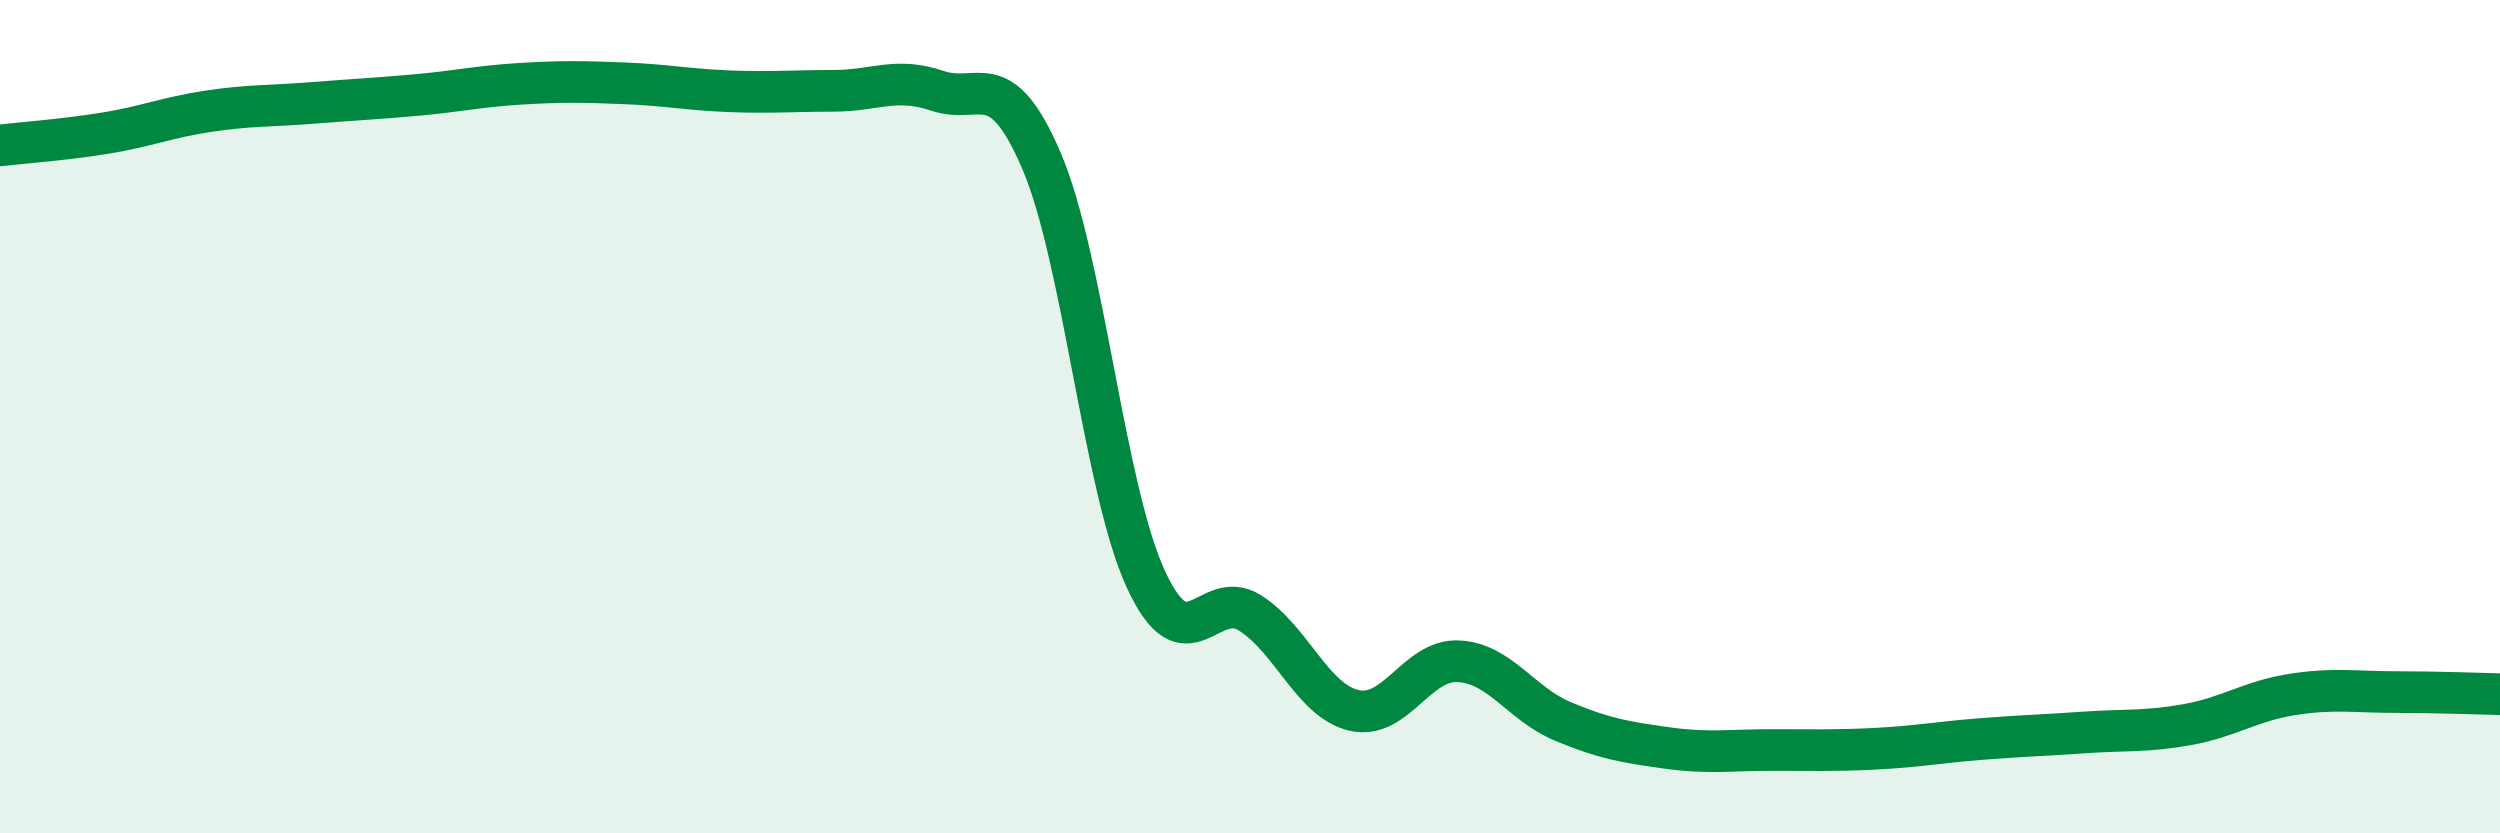 
    <svg width="60" height="20" viewBox="0 0 60 20" xmlns="http://www.w3.org/2000/svg">
      <path
        d="M 0,3.49 C 0.5,3.43 1.5,3.36 2.5,3.2 C 3.5,3.04 4,2.82 5,2.67 C 6,2.52 6.5,2.55 7.5,2.47 C 8.5,2.39 9,2.37 10,2.28 C 11,2.19 11.5,2.07 12.5,2.01 C 13.5,1.95 14,1.96 15,2 C 16,2.04 16.5,2.15 17.5,2.19 C 18.5,2.23 19,2.18 20,2.18 C 21,2.18 21.5,1.84 22.5,2.18 C 23.5,2.52 24,1.53 25,3.87 C 26,6.21 26.5,11.73 27.5,13.9 C 28.5,16.07 29,14.08 30,14.71 C 31,15.34 31.5,16.82 32.5,17.05 C 33.5,17.28 34,15.82 35,15.87 C 36,15.92 36.5,16.89 37.5,17.31 C 38.5,17.73 39,17.81 40,17.95 C 41,18.09 41.5,18 42.5,18 C 43.5,18 44,18.02 45,17.97 C 46,17.92 46.5,17.82 47.5,17.74 C 48.5,17.66 49,17.65 50,17.58 C 51,17.51 51.5,17.57 52.5,17.39 C 53.5,17.21 54,16.83 55,16.67 C 56,16.51 56.5,16.61 57.5,16.61 C 58.5,16.61 59.5,16.65 60,16.66L60 20L0 20Z"
        fill="#008740"
        opacity="0.1"
        stroke-linecap="round"
        stroke-linejoin="round"
      />
      <path
        d="M 0,3.49 C 0.5,3.43 1.5,3.36 2.5,3.2 C 3.5,3.04 4,2.82 5,2.67 C 6,2.52 6.5,2.55 7.5,2.47 C 8.5,2.39 9,2.37 10,2.28 C 11,2.19 11.5,2.07 12.5,2.01 C 13.5,1.95 14,1.96 15,2 C 16,2.04 16.5,2.15 17.5,2.19 C 18.5,2.23 19,2.18 20,2.18 C 21,2.18 21.5,1.84 22.5,2.18 C 23.5,2.52 24,1.53 25,3.87 C 26,6.21 26.5,11.73 27.5,13.9 C 28.5,16.07 29,14.08 30,14.71 C 31,15.34 31.5,16.82 32.5,17.05 C 33.5,17.28 34,15.82 35,15.87 C 36,15.92 36.5,16.89 37.5,17.31 C 38.5,17.73 39,17.81 40,17.95 C 41,18.09 41.5,18 42.5,18 C 43.5,18 44,18.02 45,17.97 C 46,17.92 46.5,17.82 47.5,17.74 C 48.5,17.66 49,17.65 50,17.58 C 51,17.51 51.5,17.57 52.5,17.39 C 53.5,17.21 54,16.83 55,16.67 C 56,16.51 56.5,16.61 57.5,16.61 C 58.5,16.61 59.5,16.65 60,16.66"
        stroke="#008740"
        stroke-width="1"
        fill="none"
        stroke-linecap="round"
        stroke-linejoin="round"
      />
    </svg>
  